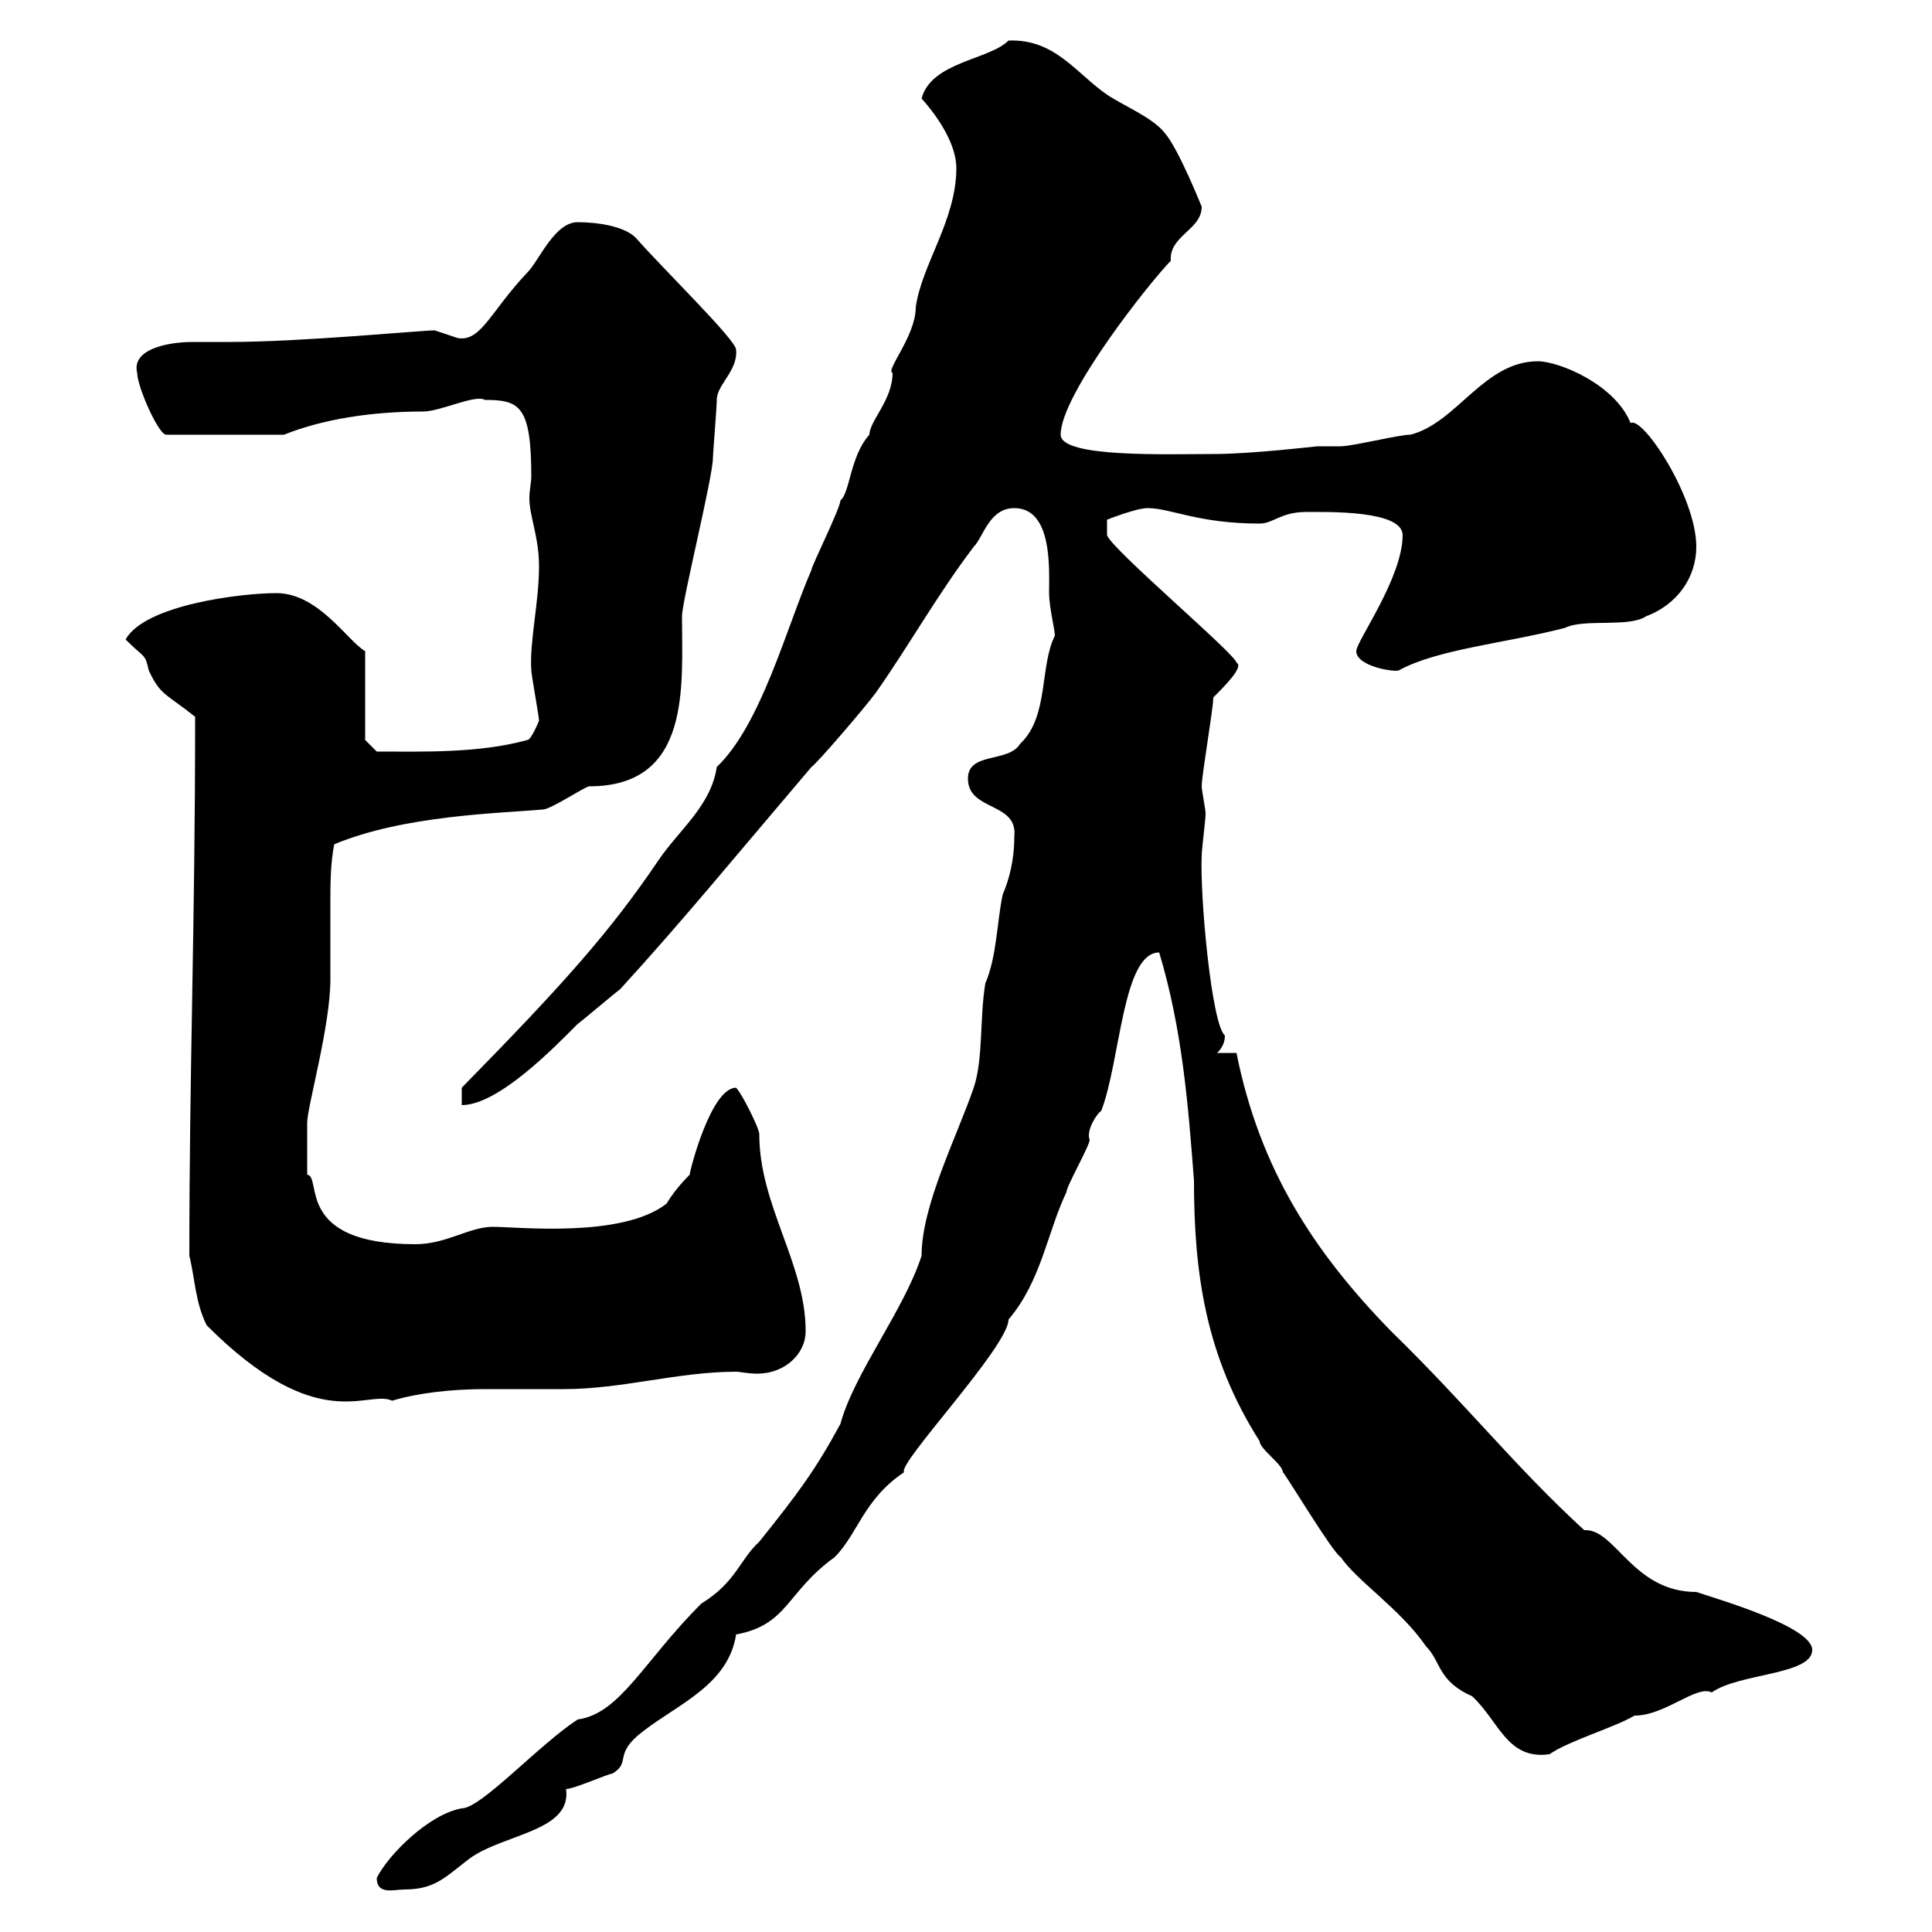 <svg xmlns="http://www.w3.org/2000/svg" xmlns:xlink="http://www.w3.org/1999/xlink" width="300" height="300"><path d="M58.50 291.60C58.50 294.30 61.20 293.40 62.70 293.40C67.50 293.40 69 291.60 72.90 288.60C78.30 284.70 88.80 284.40 87.90 277.80C89.10 277.80 94.50 275.40 95.10 275.40C98.10 273.60 95.10 272.40 99.90 268.80C105.30 264.60 113.10 261.60 114.30 253.80C122.40 252.30 122.10 247.20 129.60 241.80C133.20 238.20 134.10 232.80 140.40 228.60C139.20 227.40 156.60 209.10 156.60 204.90C161.70 198.90 162.60 191.40 165.60 185.10C165.60 184.20 169.20 177.90 169.20 177C168.60 175.50 170.40 172.80 171 172.50C174 164.70 174.30 147.90 180 147.90C183.60 159.90 184.50 171.60 185.40 183.30C185.40 197.70 187.20 210.60 195.60 223.80C195.60 225 199.20 227.40 199.20 228.60C199.80 229.20 207 241.20 208.20 241.80C210.60 245.40 217.50 249.90 221.40 255.60C223.80 258 223.20 261 228.60 263.40C232.80 267.30 234 273.30 240.60 272.40C243.60 270.30 250.80 268.20 253.80 266.40C258.60 266.40 263.40 261.60 265.80 262.80C270 259.80 281.40 260.10 281.40 256.20C281.40 252.60 267 248.40 263.40 247.20C253.50 247.20 250.80 237.30 246 237.60C235.20 227.70 228 218.40 216 206.70C204 194.40 195.60 181.50 192 163.50L189 163.50C189.90 162.60 190.20 161.70 190.20 160.80C188.10 159 186.30 138.90 186.60 132.90C186.60 131.70 187.20 127.50 187.20 126.30C187.20 125.70 186.60 122.70 186.60 122.10C186.60 120.30 188.40 110.10 188.40 108.30C190.20 106.50 193.20 103.50 192 102.90C192 101.70 172.50 85.20 171.90 83.10L171.90 80.70C171.90 80.70 176.40 78.90 178.20 78.90C181.80 78.90 186 81.30 195.60 81.30C197.70 81.30 198.90 79.50 202.80 79.50C206.10 79.50 217.80 79.20 217.80 83.10C217.80 89.70 210.60 99.60 210.60 101.10C210.60 103.50 216.60 104.40 217.20 104.10C223.20 100.80 233.70 99.90 243 97.50C246 96 252.90 97.50 255.60 95.70C260.40 93.90 263.40 89.70 263.40 84.90C263.40 77.10 255 64.50 253.20 65.70C250.80 59.70 242.10 56.10 238.80 56.10C230.40 56.10 226.20 65.70 219 67.50C217.20 67.50 210 69.30 208.20 69.30C206.40 69.30 205.20 69.30 204.60 69.30C204.30 69.30 194.40 70.50 188.40 70.50C181.20 70.50 164.70 71.10 164.70 67.50C164.70 61.20 178.80 43.50 181.80 40.50C181.50 36.60 186.60 35.70 186.60 32.10C186.60 32.10 183 23.10 180.90 20.70C179.10 18.30 174.60 16.50 171.90 14.70C167.10 11.40 163.80 6 156.60 6.30C153.60 9.30 144.60 9.60 143.10 15.30C145.80 18.30 148.50 22.50 148.50 26.10C148.50 34.20 143.10 41.10 142.20 47.70C142.20 52.20 137.40 57.60 138.60 57.90C138.60 62.10 135 65.40 135 67.50C132 70.80 132 76.50 130.50 77.70C130.50 78.90 126 87.90 126 88.50C122.10 97.50 118.20 112.50 111.30 119.10C110.40 125.10 105.60 128.70 102.30 133.50C94.80 144.60 87.60 152.70 71.70 168.90L71.70 171.60C77.40 171.60 86.10 162.60 89.70 159C90.90 158.10 95.10 154.50 96.30 153.60C105.90 143.10 114 133.20 126 119.10C126.90 118.50 134.10 110.10 135.90 107.70C141 100.50 145.50 92.40 151.20 84.90C152.70 83.40 153.60 78.90 157.50 78.90C163.50 78.90 162.90 88.50 162.90 92.10C162.90 94.20 163.80 97.80 163.80 98.70C161.40 103.50 162.90 111.30 158.40 115.50C156.60 118.50 150.30 116.70 150.30 120.90C150.30 126 158.10 124.50 157.50 129.90C157.50 133.80 156.60 136.80 155.70 138.90C154.80 143.10 154.80 148.50 153 152.70C152.10 158.10 152.70 164.40 151.20 168.90C148.50 176.70 143.10 187.20 143.10 195C140.40 203.40 132.60 213.30 130.50 221.10C126.60 228.30 123.90 231.90 117.90 239.40C114.90 242.10 114.30 245.70 108.90 249C99.90 258 96.30 266.10 89.70 267C83.70 270.90 74.70 280.80 71.70 280.80C66.60 281.70 60.30 288 58.50 291.60ZM29.40 195C30.30 198.60 30.30 202.20 32.10 205.80C49.50 223.20 57 215.70 60.90 217.50C64.80 216.30 70.20 215.70 75.30 215.70C79.20 215.70 83.70 215.70 87.60 215.70C96.60 215.70 105.30 213 114.30 213C114.90 213 116.10 213.30 117.60 213.30C121.80 213.30 125.10 210.30 125.10 206.70C125.10 196.20 117.90 187.20 117.90 176.10C117.90 175.20 115.20 169.80 114.30 168.90C110.40 168.90 107.10 181.80 107.10 182.40C105.60 183.90 104.40 185.40 103.50 186.90C96.60 192.30 80.40 190.50 76.50 190.50C72.90 190.50 69.30 193.20 64.50 193.20C45.60 193.20 50.10 182.70 47.70 182.40C47.70 180.60 47.70 174.90 47.70 174.30C47.70 171.90 51.30 159.30 51.30 152.10C51.30 148.20 51.30 144.30 51.30 140.40C51.30 137.40 51.30 134.10 51.90 131.10C62.70 126.60 77.40 126.30 84.30 125.70C85.50 125.70 90.90 122.10 91.50 122.10C107.40 122.10 105.90 106.50 105.90 95.70C105.90 93.30 110.70 74.10 110.70 71.10C110.70 70.50 111.30 63.30 111.30 62.10C111.30 59.70 114.60 57.60 114.30 54.30C114.30 52.80 103.20 42 98.70 36.90C96.90 35.10 92.70 34.50 89.70 34.50C86.10 34.50 83.70 40.50 81.90 42.30C76.20 48.30 74.70 53.10 71.10 52.50C71.10 52.50 67.50 51.30 67.50 51.30C65.40 51.30 46.80 53.10 35.70 53.10C33.90 53.10 32.10 53.10 30 53.10C25.80 53.10 20.40 54.30 21.30 57.90C21.30 60 24.60 67.50 25.80 67.50L44.10 67.50C50.10 65.10 57.60 63.90 65.70 63.90C68.40 63.90 73.80 61.20 75.30 62.10C80.70 62.10 82.50 63 82.50 74.10C82.50 74.70 82.20 76.20 82.20 77.40C82.20 80.10 83.70 83.40 83.70 87.90C83.70 93.60 82.20 99.60 82.50 104.10C82.50 104.70 83.70 111.30 83.70 111.90C83.70 111.90 82.50 114.90 81.90 114.90C74.40 117 65.40 116.70 58.50 116.70L56.70 114.90L56.70 101.10C54 99.60 49.50 92.10 42.90 92.10C37.50 92.10 22.50 93.90 19.50 99.30C22.50 102.30 22.50 101.40 23.10 104.10C24.90 108 25.80 107.70 30.30 111.30C30.30 144 29.40 165.90 29.40 195Z"/></svg>